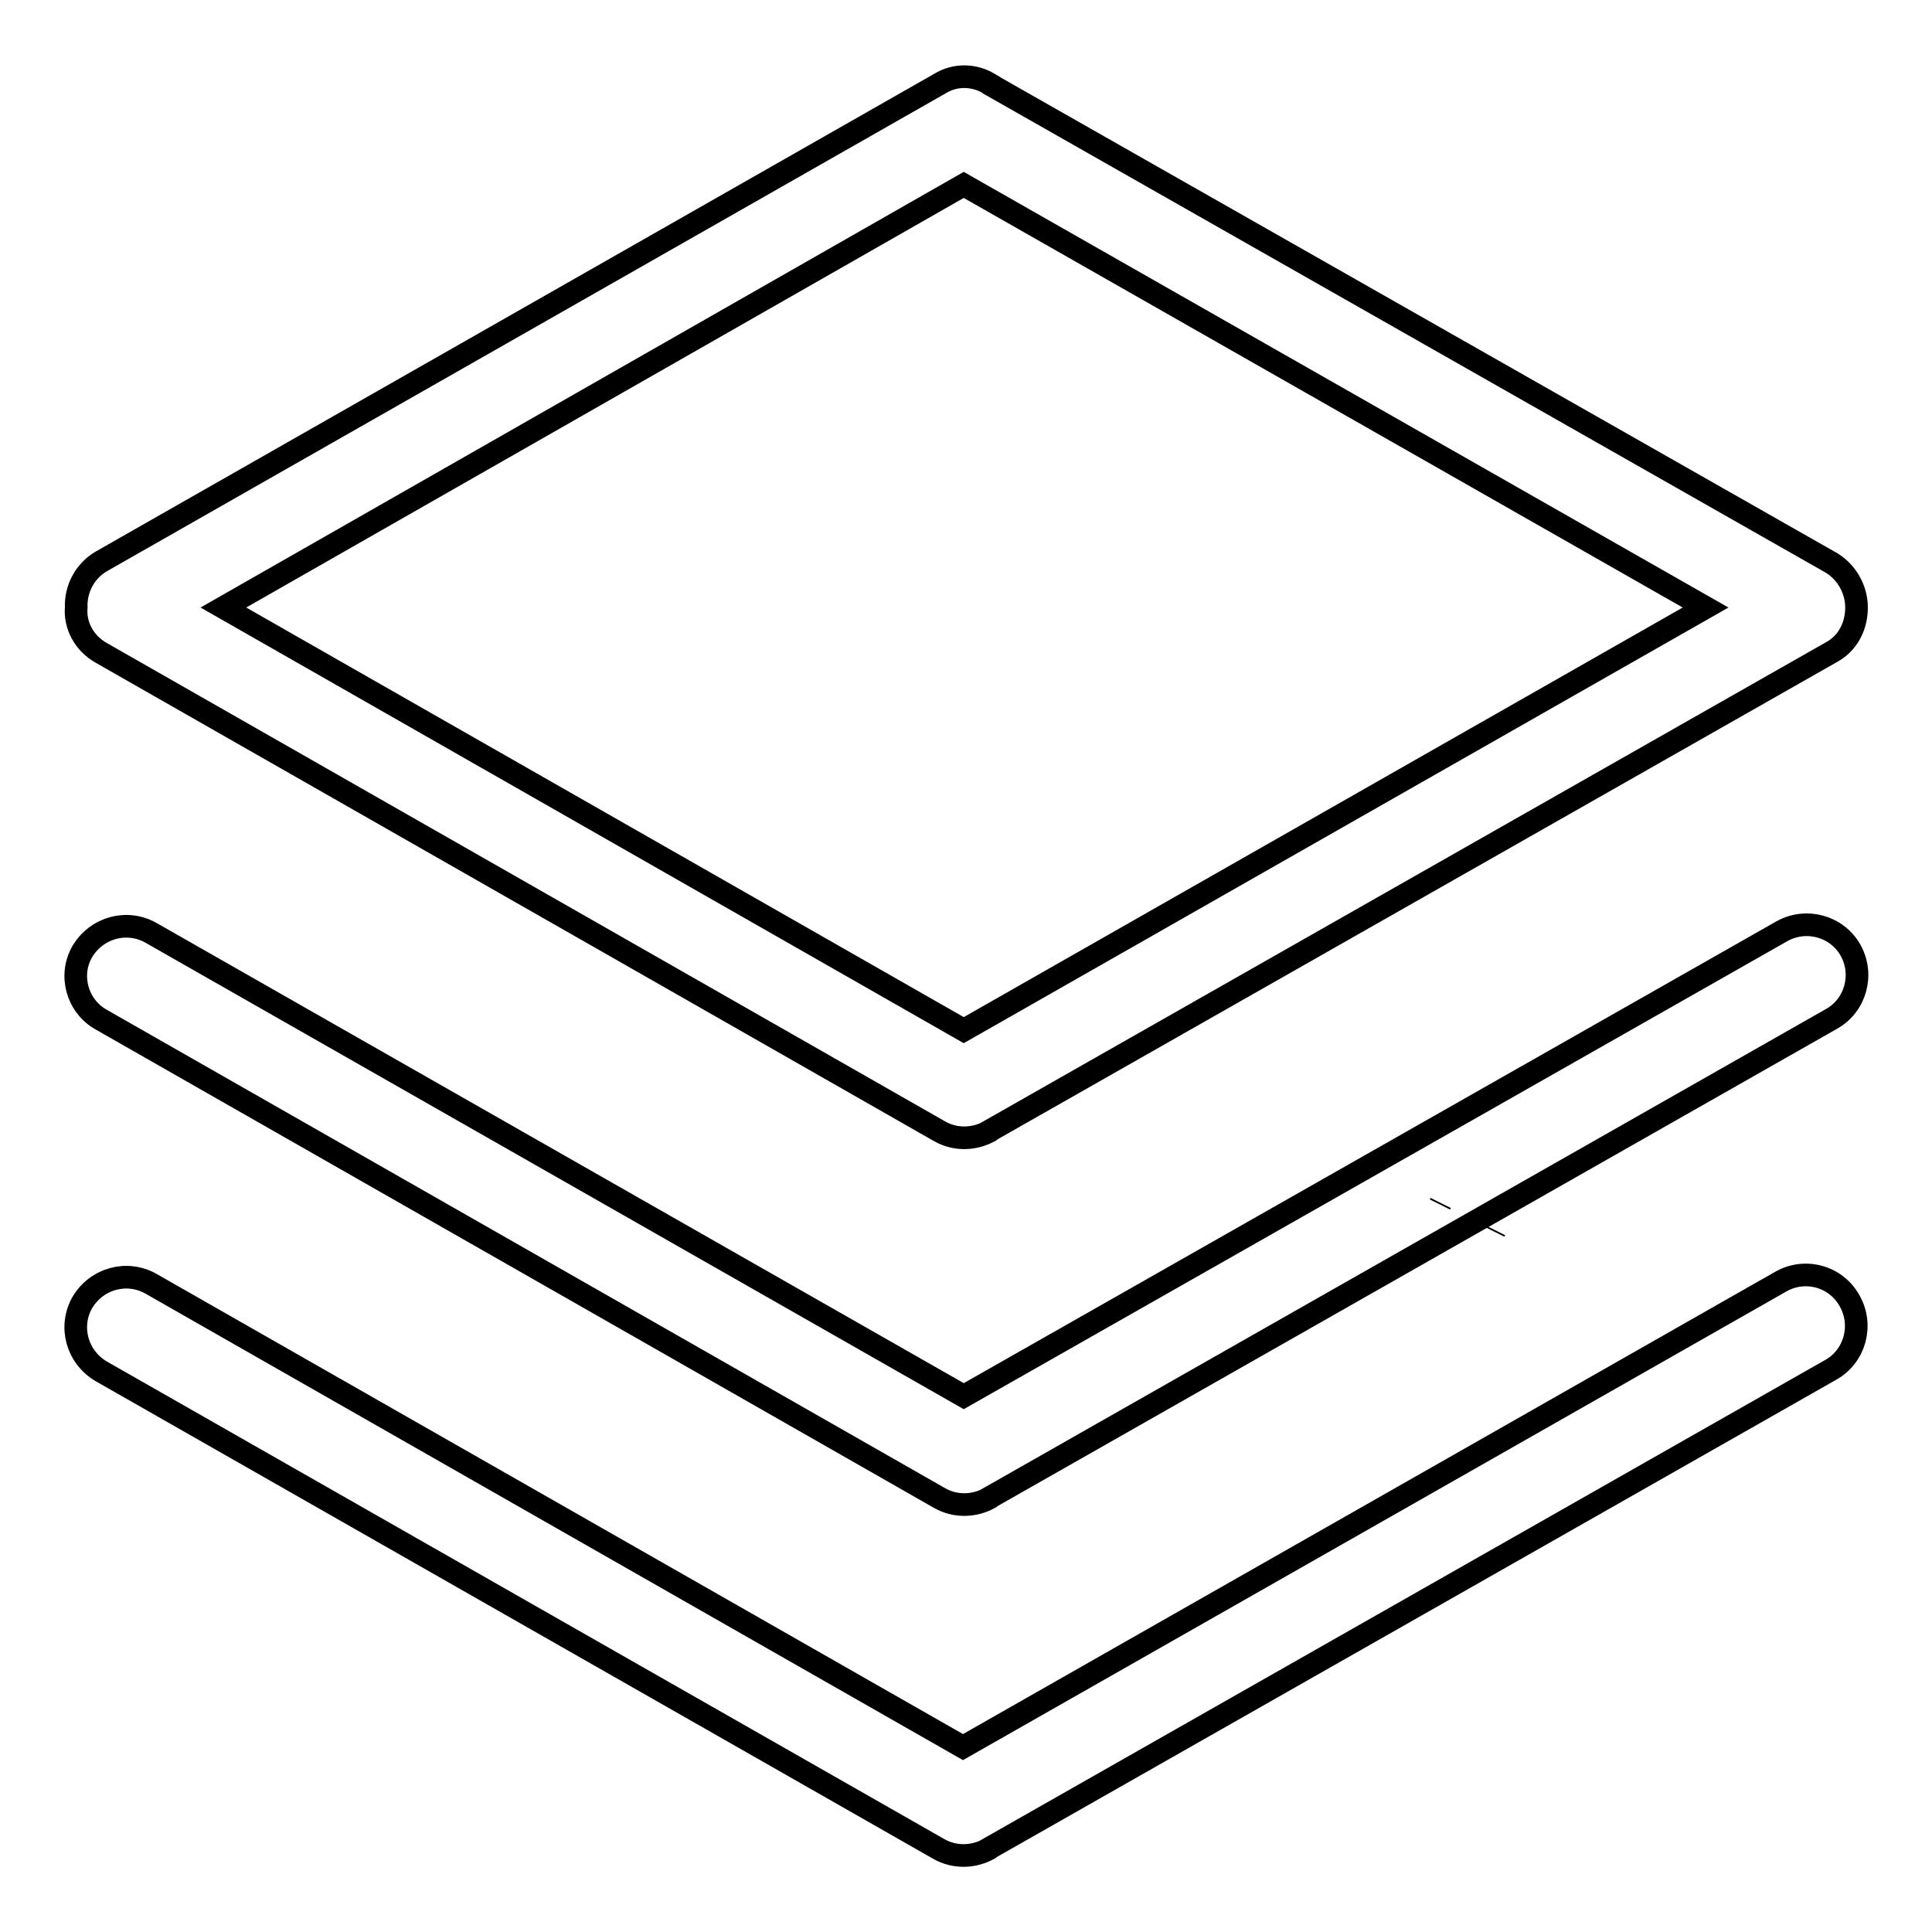 <?xml version="1.0" encoding="utf-8"?>
<!-- Svg Vector Icons : http://www.onlinewebfonts.com/icon -->
<!DOCTYPE svg PUBLIC "-//W3C//DTD SVG 1.1//EN" "http://www.w3.org/Graphics/SVG/1.1/DTD/svg11.dtd">
<svg version="1.1" xmlns="http://www.w3.org/2000/svg" xmlns:xlink="http://www.w3.org/1999/xlink" x="0px" y="0px" viewBox="0 0 256 256" enable-background="new 0 0 256 256" xml:space="preserve">
<g><g><path stroke-width="3" fill-opacity="0" stroke="#000000"  d="M198,163.2L198,163.2l0.1-0.2L198,163.2L198,163.2z"/><path stroke-width="3" fill-opacity="0" stroke="#000000"  d="M190.8,159.6L190.8,159.6l0.1-0.2L190.8,159.6L190.8,159.6z"/><path stroke-width="3" fill-opacity="0" stroke="#000000"  d="M13.4,86.5l111.1,63.4c2.1,1.2,4.6,1.1,6.6,0c0,0,0.1,0,0.1-0.1l111.5-63.4c2.2-1.2,3.3-3.5,3.3-5.9c0-2.3-1.2-4.6-3.3-5.9L131.2,11.2c0,0-0.1,0-0.1-0.1c-2-1.2-4.5-1.3-6.6,0L13.4,74.4c-2.2,1.3-3.4,3.7-3.3,6.1C9.9,82.8,11.1,85.2,13.4,86.5z M127.7,24.5l98.3,56l-98.3,56l-98.1-56L127.7,24.5z"/><path stroke-width="3" fill-opacity="0" stroke="#000000"  d="M13.4,135.1l111.1,63.4c2.1,1.2,4.6,1.1,6.6,0c0,0,0.1,0,0.1-0.1l111.5-63.4c3.2-1.8,4.3-5.9,2.5-9.1c-1.8-3.2-5.9-4.3-9.1-2.5L127.7,185L20,123.6c-3.2-1.8-7.2-0.7-9.1,2.5C9.1,129.2,10.2,133.3,13.4,135.1z"/><path stroke-width="3" fill-opacity="0" stroke="#000000"  d="M236,169.8l-108.4,61.7L20,170.1c-3.2-1.8-7.2-0.7-9.1,2.5c-1.8,3.2-0.7,7.2,2.5,9.1L124.4,245c2.1,1.2,4.6,1.1,6.6,0c0,0,0.1,0,0.1-0.1l111.5-63.4c3.2-1.8,4.3-5.9,2.5-9.1C243.3,169.1,239.2,168,236,169.8z"/></g></g>
</svg>